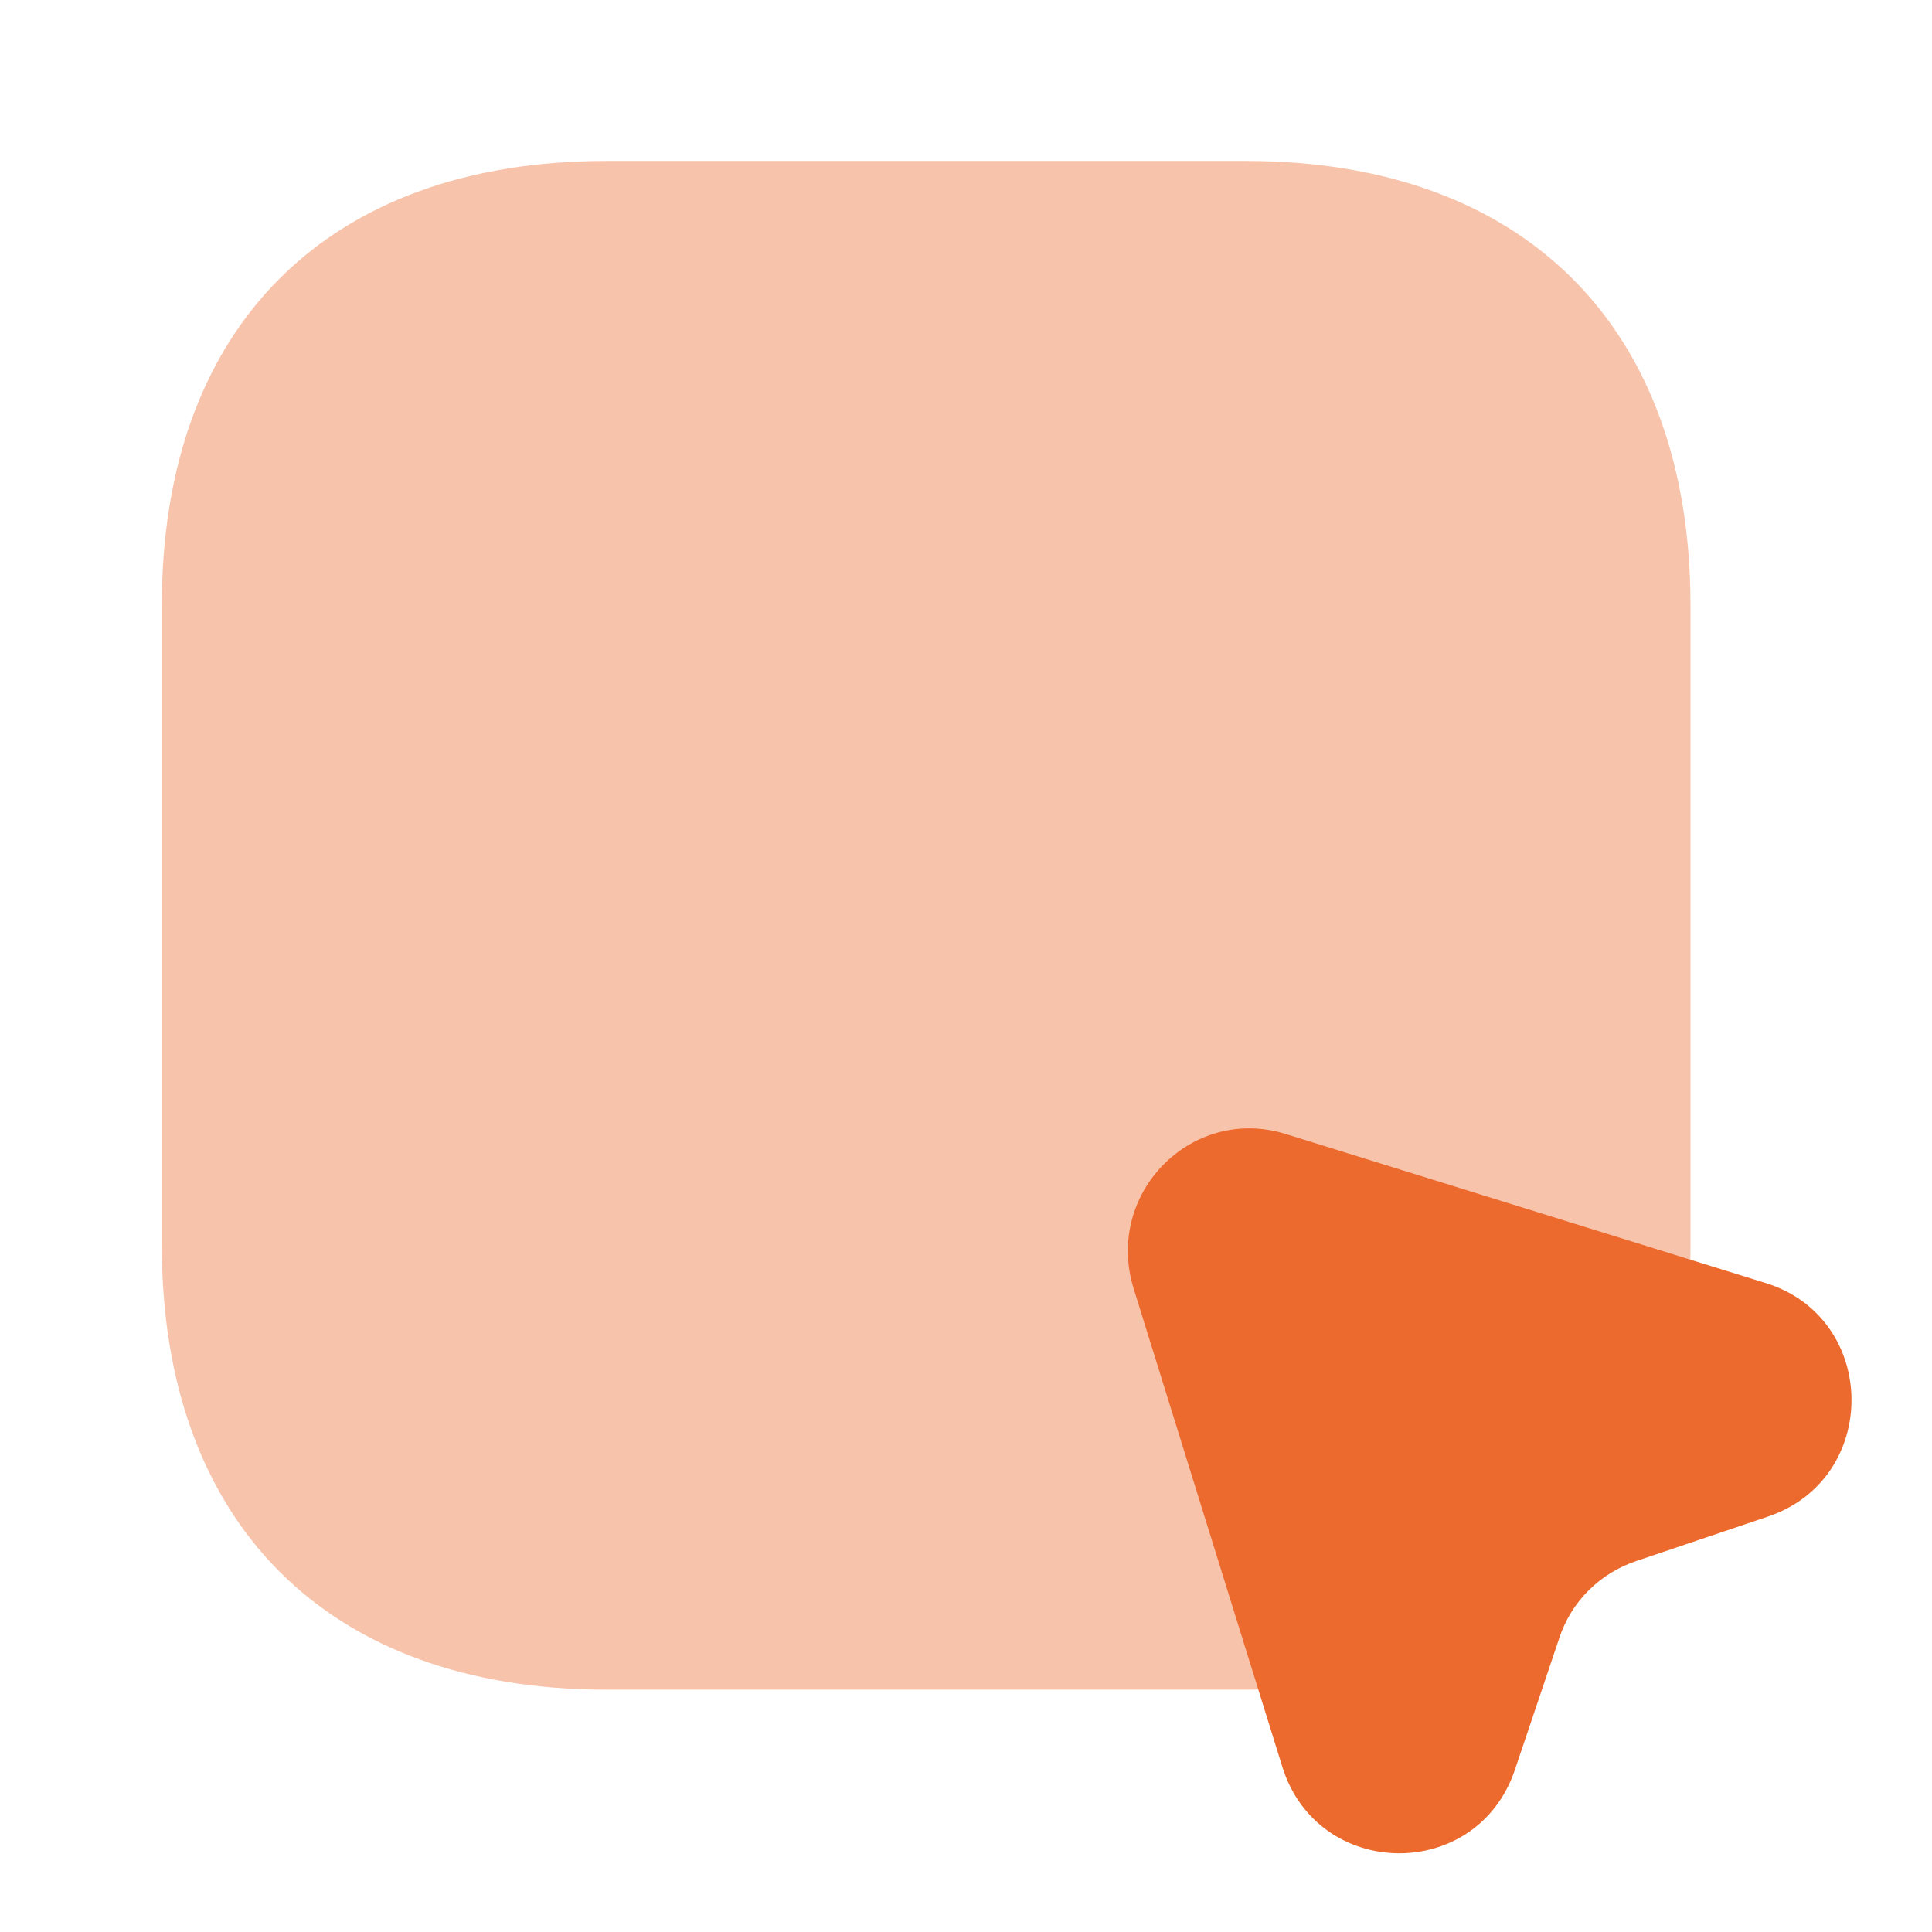 <svg width="16" height="16" viewBox="0 0 16 16" fill="none" xmlns="http://www.w3.org/2000/svg">
<path opacity="0.4" d="M10.32 1.333H5.02C2.713 1.333 1.34 2.706 1.34 5.013V10.313C1.34 12.62 2.72 13.993 5.02 13.993H10.32C12.627 13.993 14 12.62 14 10.313V5.013C14 2.706 12.62 1.333 10.32 1.333Z" fill="#EC6A2D"/>
<path d="M14.64 12.56L13.553 12.927C13.253 13.027 13.013 13.26 12.913 13.567L12.547 14.653C12.233 15.593 10.913 15.573 10.62 14.633L9.387 10.667C9.147 9.88 9.873 9.147 10.653 9.393L14.627 10.627C15.56 10.92 15.573 12.247 14.64 12.56Z" fill="#EC6A2D"/>
</svg>
